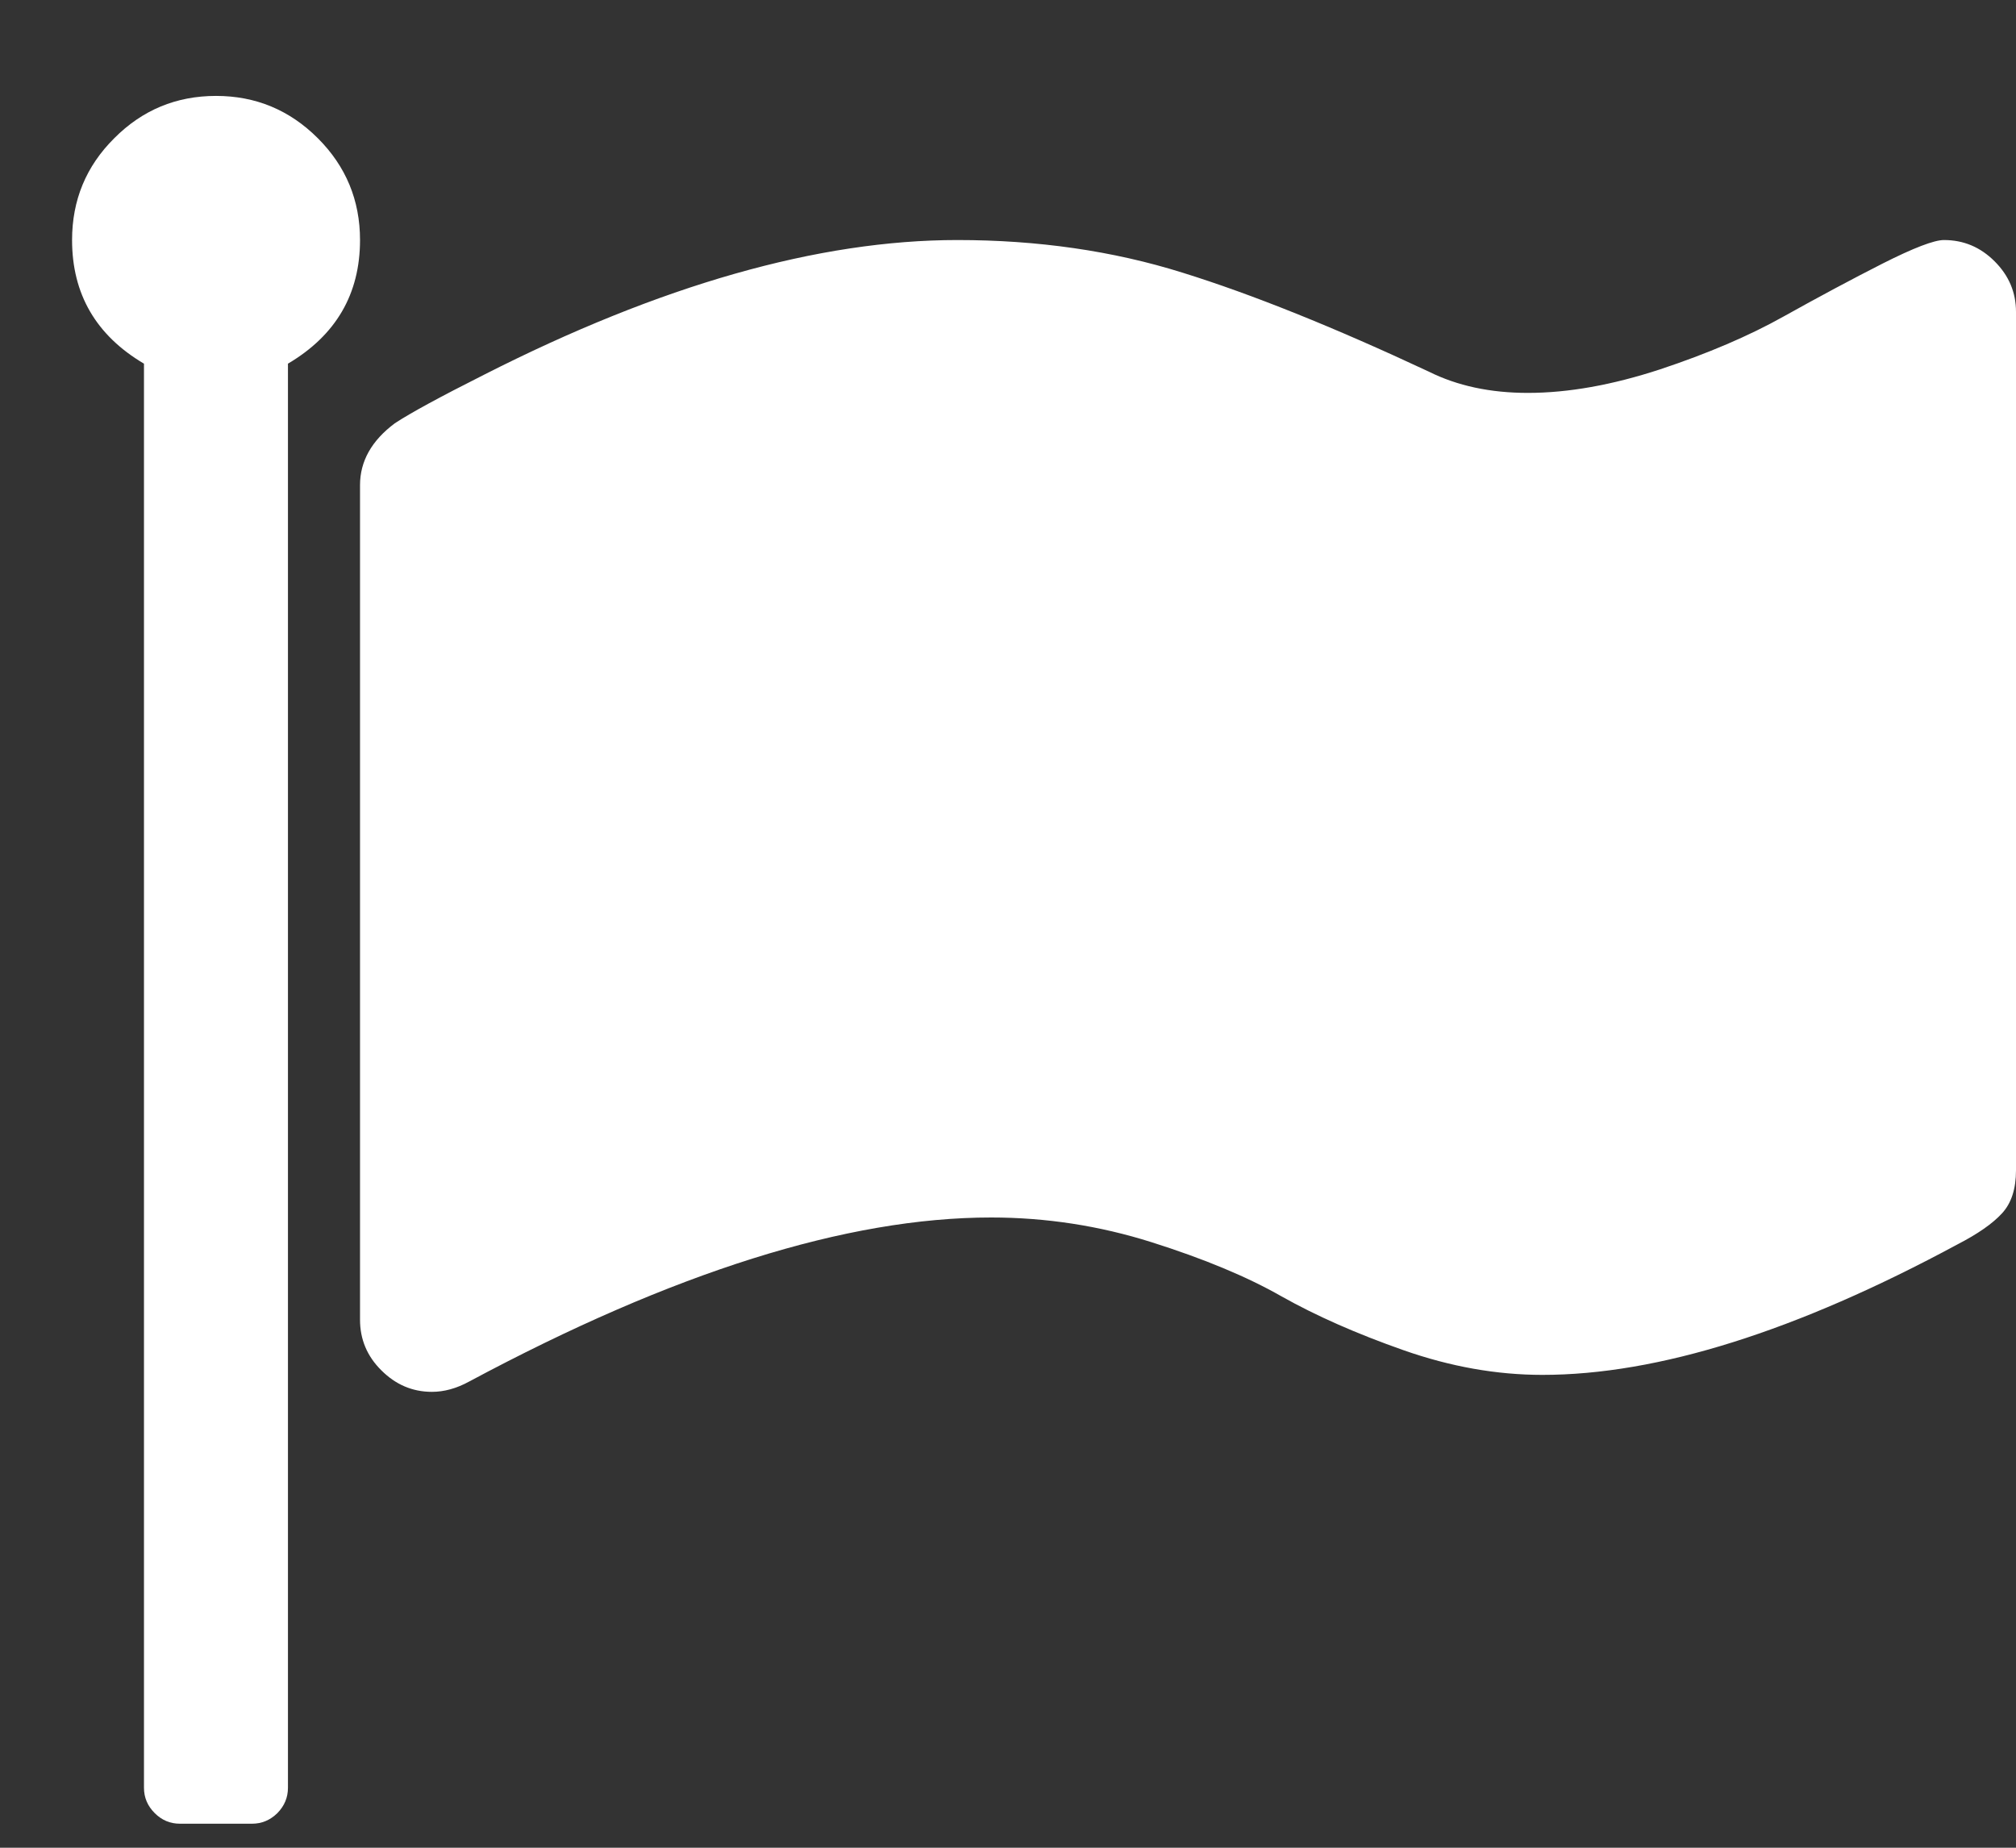 <?xml version="1.0" encoding="UTF-8"?>
<svg width="12px" height="11px" viewBox="0 0 12 11" version="1.1" xmlns="http://www.w3.org/2000/svg" xmlns:xlink="http://www.w3.org/1999/xlink">
    <rect x="0" y="0" width="12" height="11" fill="#333333" stroke="none"/>
    <!-- Generator: Sketch 40.1 (33804) - http://www.bohemiancoding.com/sketch -->
    <title>flag - fontawesome</title>
    <desc>Created with Sketch.</desc>
    <defs></defs>
    <g id="visual-designs" stroke="none" stroke-width="1" fill="none" fill-rule="evenodd">
        <g id="Land-O'Lakes---edit-card-with-drop-down-selections" transform="translate(-812, -513)" fill="#ffffff">
            <g id="icon-selection" transform="translate(648, 276)">
                <g id="row-4" transform="translate(15, 218)">
                    <g id="icon" transform="translate(130, 0)">
                        <g transform="translate(19, 19)" id="flag---fontawesome">
                            <path d="M2.143,1.429 C2.143,1.75 2,1.996 1.714,2.165 L1.714,10.643 C1.714,10.701 1.693,10.751 1.651,10.794 C1.608,10.836 1.558,10.857 1.5,10.857 L1.071,10.857 C1.013,10.857 0.963,10.836 0.921,10.794 C0.878,10.751 0.857,10.701 0.857,10.643 L0.857,2.165 C0.571,1.996 0.429,1.75 0.429,1.429 C0.429,1.192 0.512,0.99 0.68,0.823 C0.847,0.655 1.049,0.571 1.286,0.571 C1.522,0.571 1.724,0.655 1.892,0.823 C2.059,0.99 2.143,1.192 2.143,1.429 L2.143,1.429 Z M12,1.857 L12,6.967 C12,7.078 11.972,7.164 11.916,7.224 C11.86,7.285 11.772,7.346 11.652,7.408 C10.692,7.926 9.868,8.185 9.181,8.185 C8.908,8.185 8.633,8.136 8.354,8.038 C8.075,7.94 7.833,7.833 7.627,7.717 C7.422,7.6 7.164,7.493 6.854,7.395 C6.544,7.297 6.225,7.248 5.9,7.248 C5.042,7.248 4.007,7.574 2.792,8.225 C2.717,8.266 2.643,8.286 2.571,8.286 C2.455,8.286 2.355,8.243 2.27,8.158 C2.185,8.074 2.143,7.973 2.143,7.857 L2.143,2.888 C2.143,2.746 2.212,2.623 2.35,2.52 C2.444,2.458 2.621,2.362 2.879,2.232 C3.933,1.696 4.873,1.429 5.699,1.429 C6.176,1.429 6.623,1.493 7.038,1.623 C7.453,1.752 7.942,1.949 8.504,2.212 C8.674,2.297 8.871,2.339 9.094,2.339 C9.335,2.339 9.597,2.292 9.881,2.199 C10.164,2.105 10.41,2 10.617,1.884 C10.825,1.768 11.021,1.663 11.206,1.569 C11.392,1.475 11.513,1.429 11.571,1.429 C11.688,1.429 11.788,1.471 11.873,1.556 C11.958,1.641 12,1.741 12,1.857 L12,1.857 Z"></path>
                        </g>
                    </g>
                </g>
            </g>
        </g>
    </g>
</svg>

